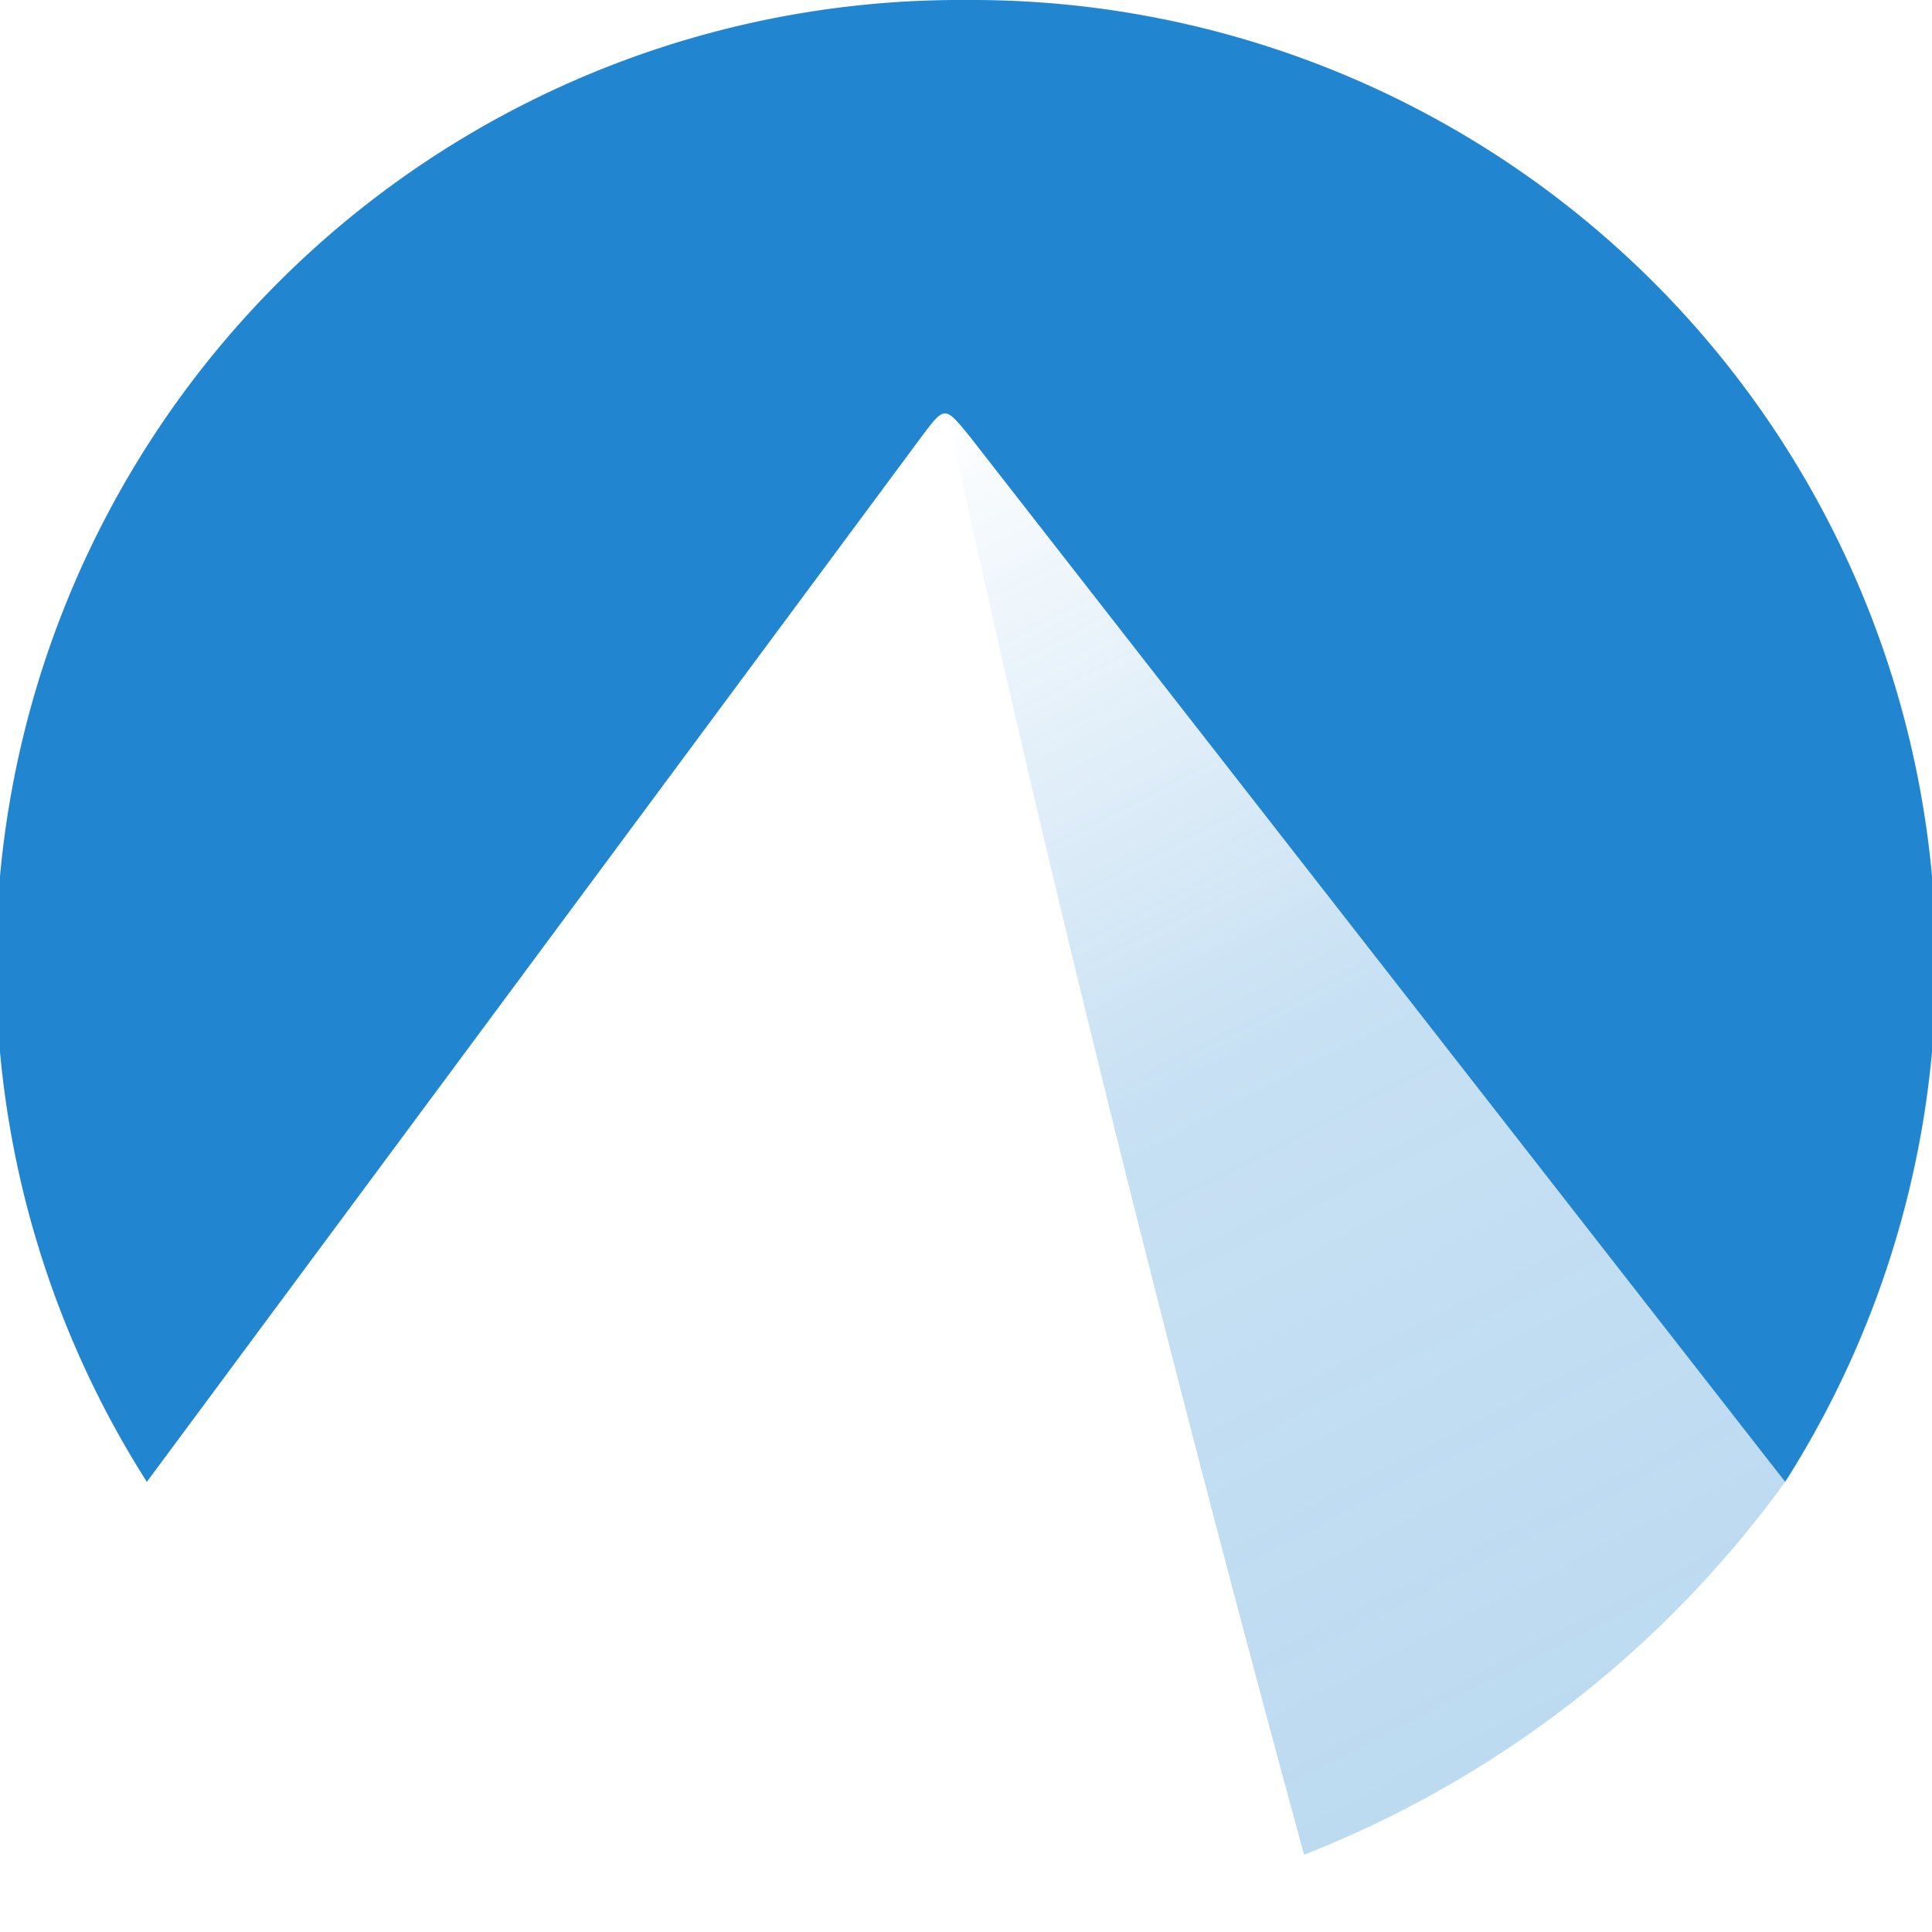 <svg xmlns="http://www.w3.org/2000/svg" viewBox="0 0 100 100"><defs><linearGradient id="a" x1="48" x2="82" y1="21" y2="87" gradientUnits="userSpaceOnUse"><stop offset="0" stop-color="#2185d0" stop-opacity="0"/><stop offset=".5" stop-color="#2185d0" stop-opacity=".5"/><stop offset="1" stop-color="#2185d0" stop-opacity=".6"/></linearGradient></defs><path fill="url(#a)" d="M67.5 96a56 56 0 0 0 24.9-19.3S64.1 37.4 49 21.2c5 23.3 12 51 18.5 74.8z" opacity=".5"/><path fill="#2185d0" d="M49.9 0A49.9 49.9 0 0 0 7.6 76.7l40.1-54.1c1.2-1.6 1.2-1.6 2.5 0l42.2 54.1A49.9 49.9 0 0 0 50.1 0Z"/></svg>